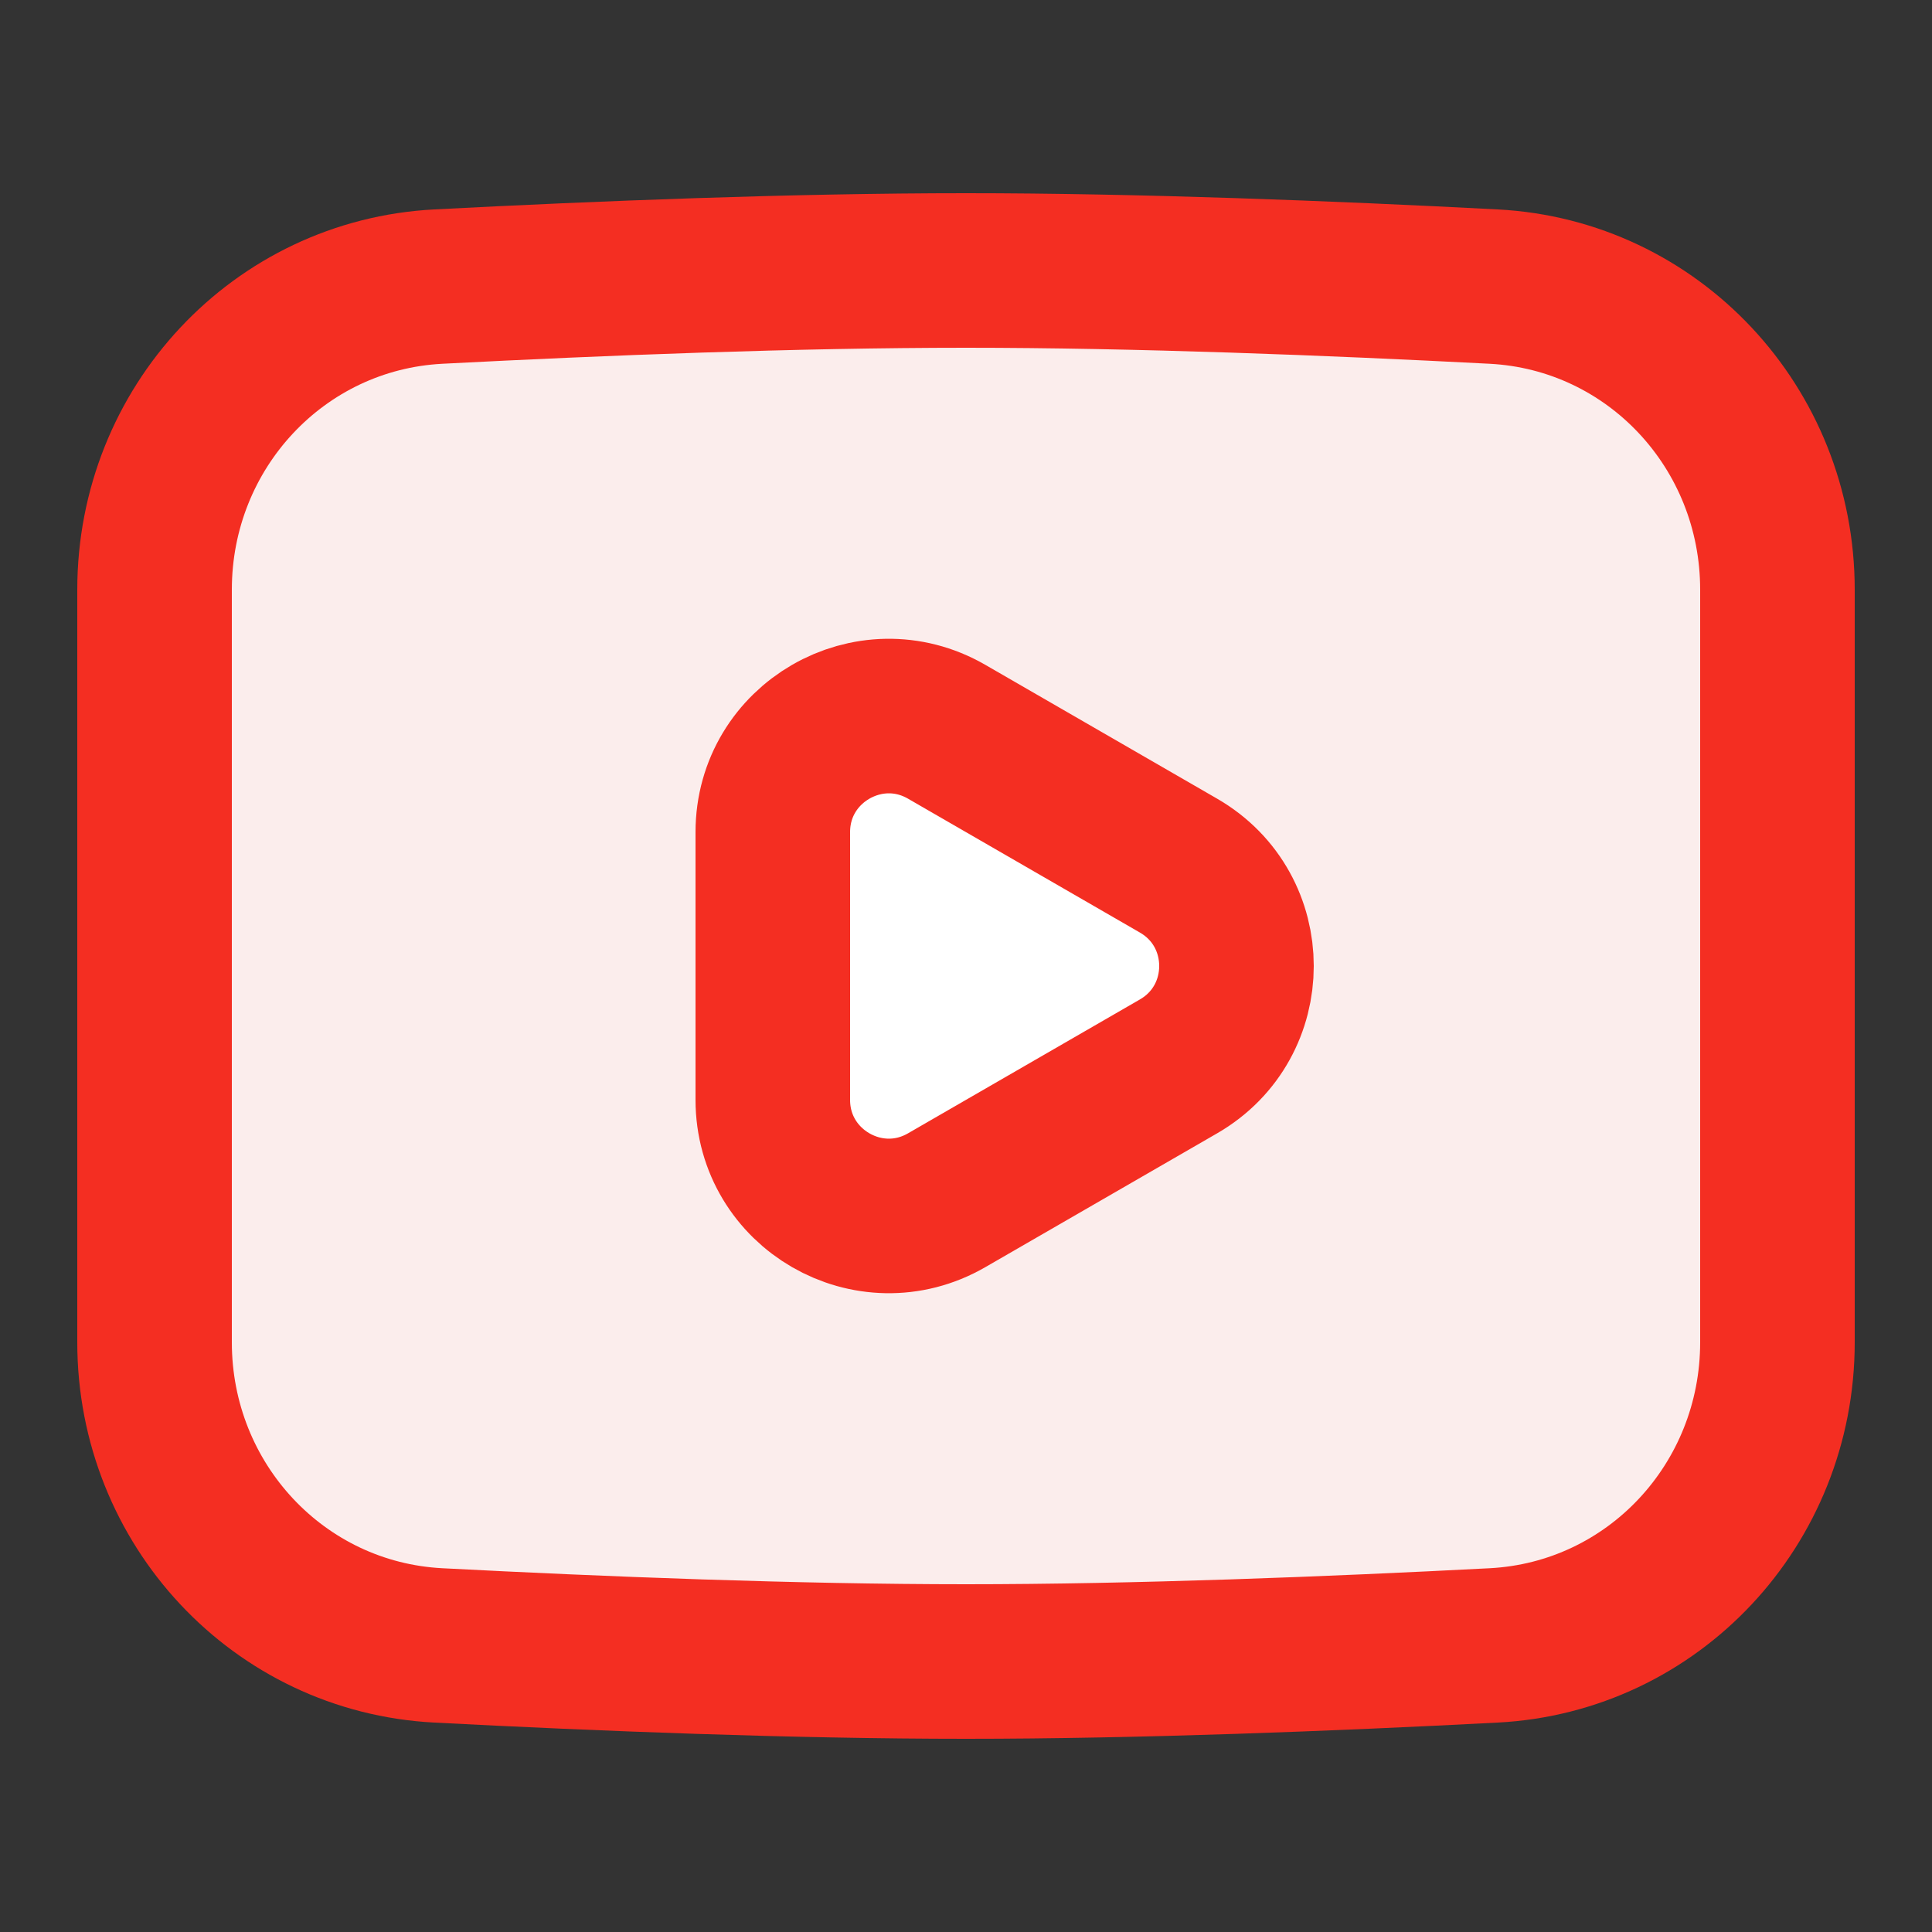 <svg width="50" height="50" viewBox="0 0 50 50" fill="none" xmlns="http://www.w3.org/2000/svg">
<rect x="0" y="0" width="50" height="50" fill="#333333" stroke="none"/>
<path d="M25 7C29.413 7 34.434 7.197 38.656 7.417C42.784 7.632 46 11.071 46 15.261V34.739C46 38.929 42.784 42.368 38.656 42.583C34.434 42.803 29.413 43 25 43C20.587 43 15.566 42.803 11.344 42.583C7.216 42.368 4 38.929 4 34.739V15.261C4 11.071 7.216 7.632 11.344 7.417C15.566 7.197 20.587 7 25 7Z" fill="#FBEDEC" stroke="#F42E22" stroke-width="4" stroke-linecap="round"/>
<path d="M30.5 22.402C32.5 23.557 32.5 26.443 30.5 27.598L24.5 31.062C22.5 32.217 20 30.773 20 28.464L20 21.536C20 19.227 22.5 17.783 24.5 18.938L30.5 22.402Z" fill="white" stroke="#F42E22" stroke-width="4" stroke-linecap="round"/>
</svg>
